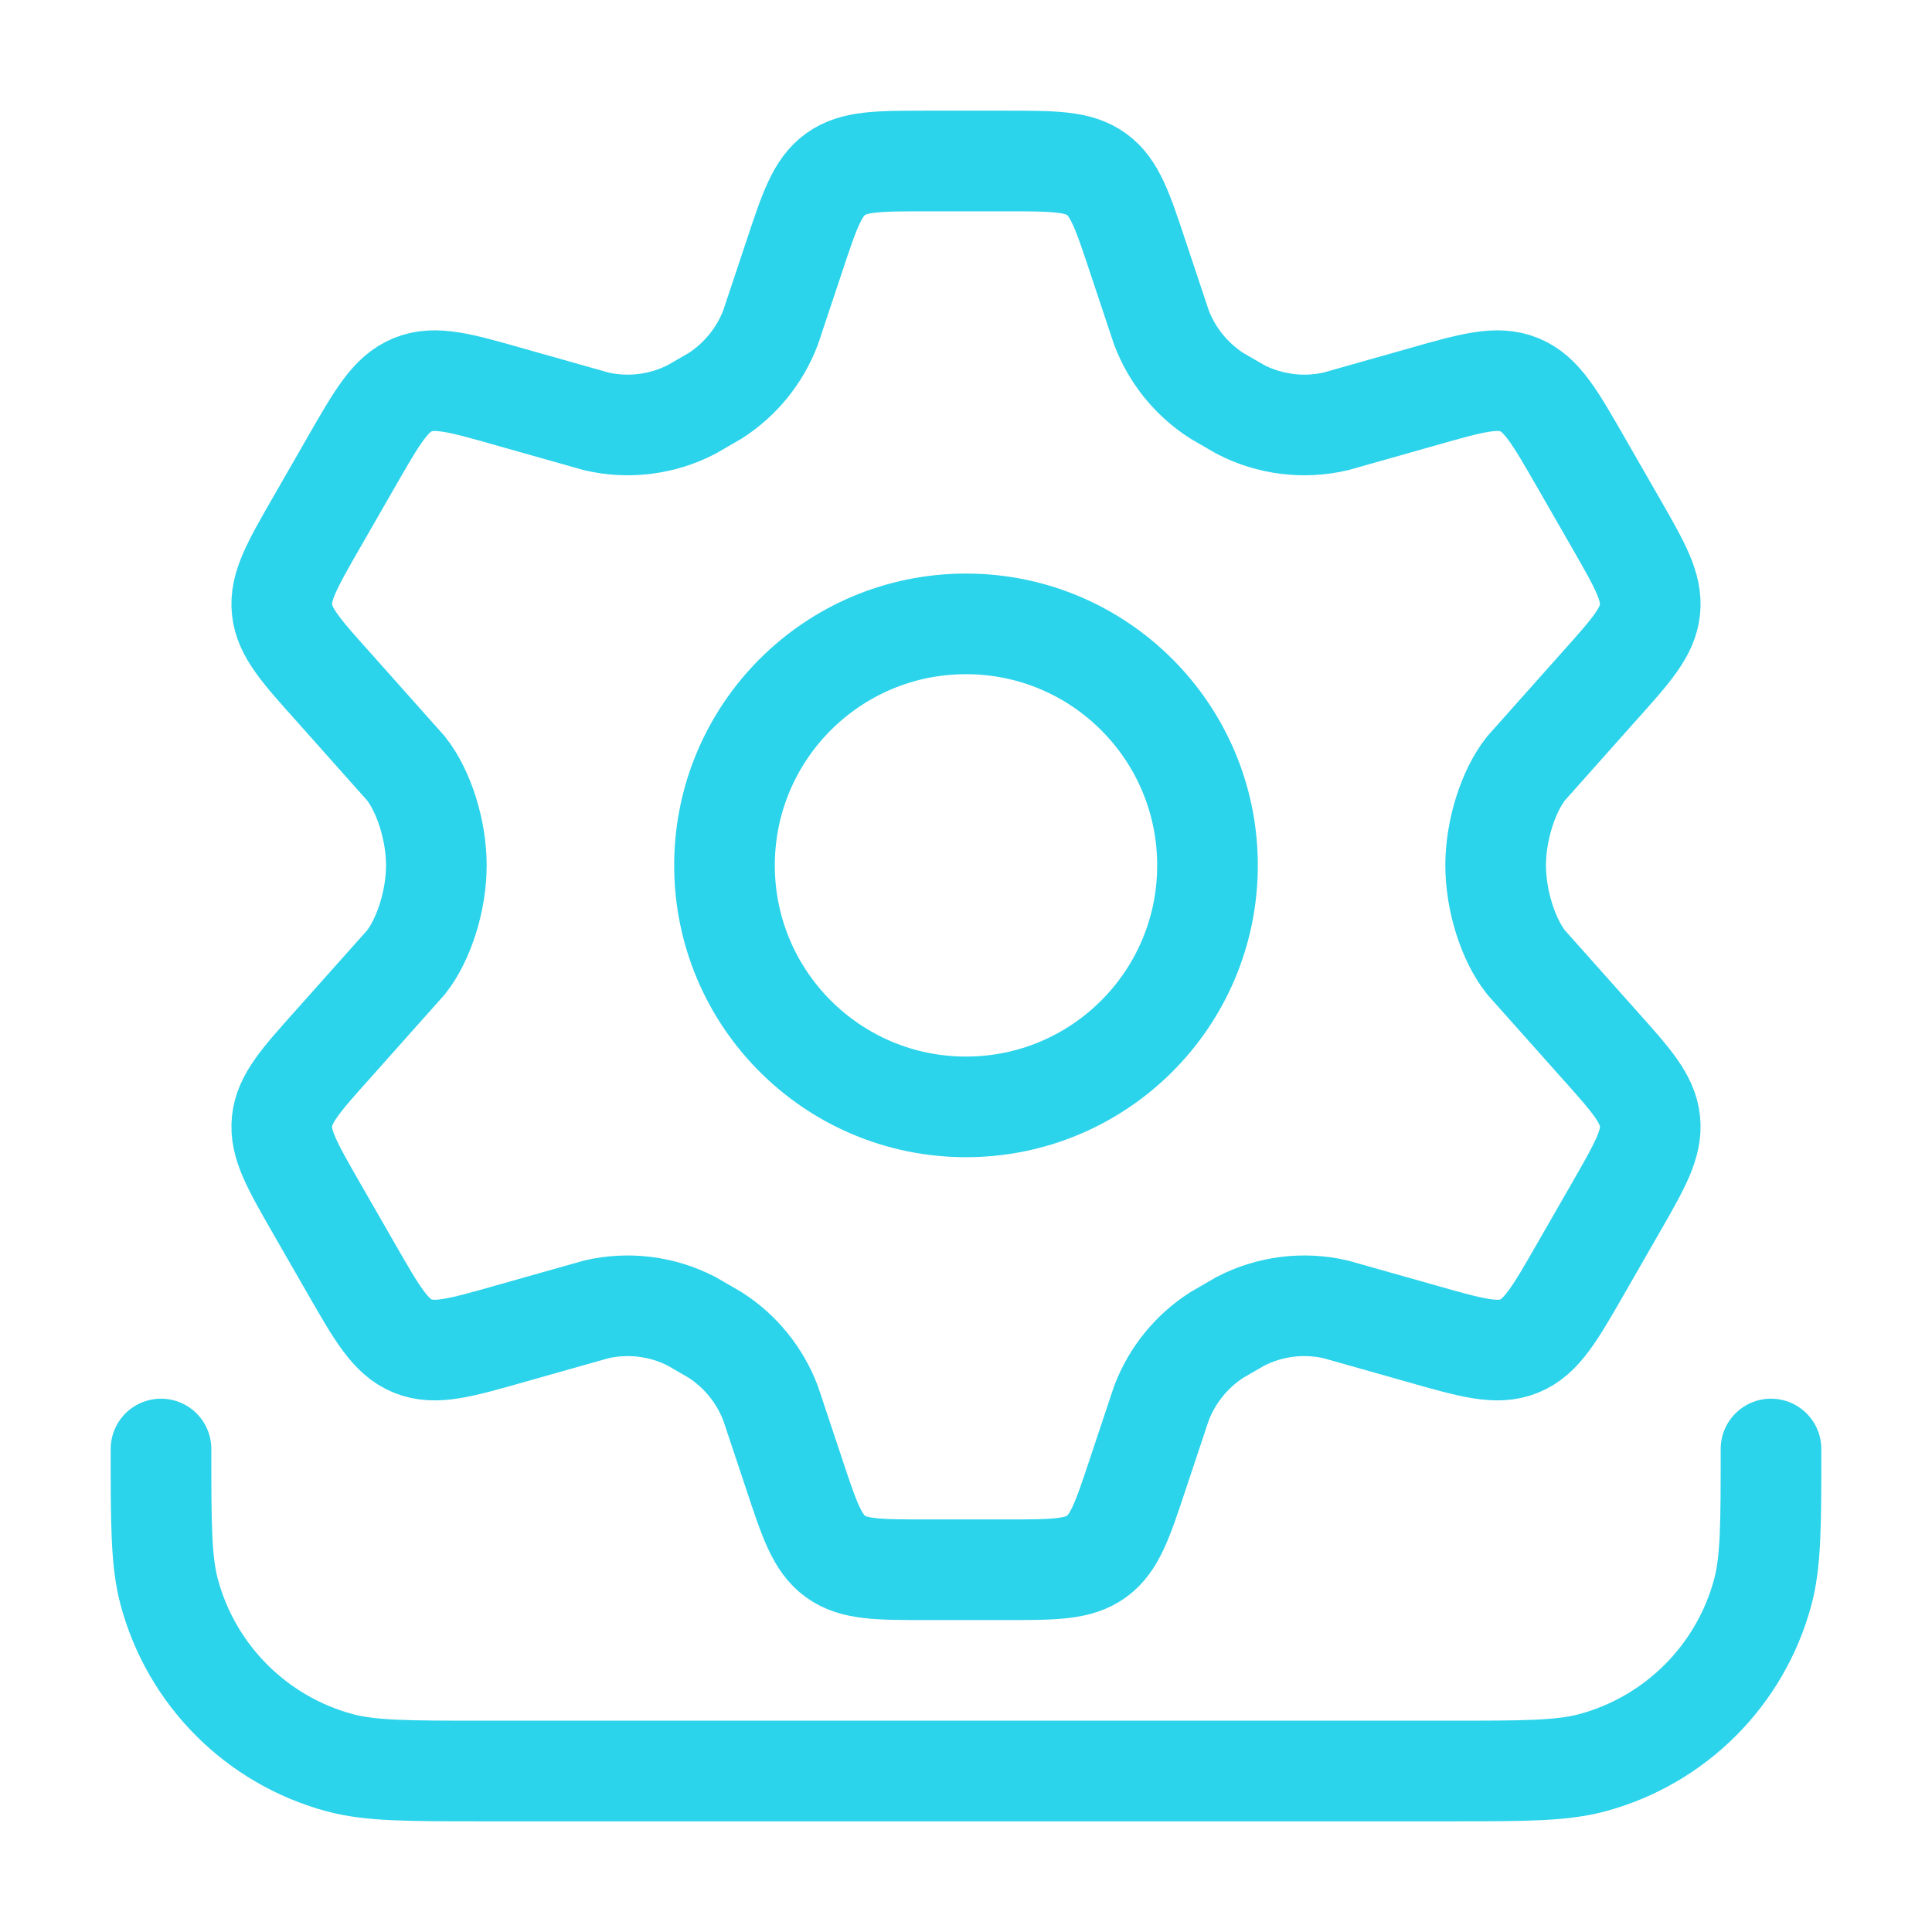 <svg xmlns="http://www.w3.org/2000/svg" width="48" height="48" viewBox="0 0 48 48" fill="none"><path d="M30 21.5C30 24.814 27.314 27.5 24 27.5C20.686 27.5 18 24.814 18 21.5C18 18.186 20.686 15.5 24 15.5C27.314 15.5 30 18.186 30 21.5Z" stroke="#2BD3EB" stroke-width="2.5"></path><path d="M40.137 12.984L39.276 11.485C38.625 10.351 38.3 9.784 37.746 9.558C37.192 9.332 36.566 9.51 35.314 9.867L33.186 10.469C32.387 10.654 31.548 10.549 30.817 10.172L30.23 9.832C29.604 9.43 29.122 8.836 28.856 8.139L28.274 6.393C27.891 5.238 27.699 4.661 27.244 4.33C26.788 4 26.183 4 24.972 4H23.028C21.817 4 21.212 4 20.756 4.33C20.301 4.661 20.109 5.238 19.726 6.393L19.144 8.139C18.878 8.836 18.396 9.43 17.77 9.832L17.183 10.172C16.452 10.549 15.614 10.654 14.814 10.469L12.686 9.867C11.434 9.51 10.807 9.332 10.254 9.558C9.7 9.784 9.375 10.351 8.724 11.485L7.863 12.984C7.253 14.046 6.948 14.578 7.007 15.143C7.066 15.709 7.475 16.165 8.292 17.076L10.089 19.094C10.529 19.652 10.841 20.625 10.841 21.5C10.841 22.375 10.529 23.348 10.089 23.906L8.292 25.923C7.475 26.835 7.066 27.291 7.007 27.856C6.948 28.422 7.253 28.953 7.863 30.016L8.724 31.515C9.375 32.649 9.7 33.216 10.254 33.442C10.808 33.668 11.434 33.489 12.686 33.133L14.814 32.531C15.614 32.346 16.453 32.451 17.183 32.828L17.77 33.168C18.396 33.57 18.878 34.164 19.144 34.861L19.726 36.607C20.109 37.762 20.301 38.339 20.756 38.67C21.212 39 21.817 39 23.028 39H24.972C26.183 39 26.788 39 27.244 38.67C27.699 38.339 27.891 37.762 28.274 36.607L28.856 34.861C29.122 34.164 29.604 33.57 30.23 33.168L30.817 32.828C31.547 32.451 32.386 32.346 33.186 32.531L35.314 33.133C36.566 33.489 37.192 33.668 37.746 33.442C38.3 33.216 38.625 32.649 39.276 31.515L40.137 30.016C40.747 28.953 41.052 28.422 40.993 27.856C40.934 27.291 40.525 26.835 39.708 25.923L37.911 23.906C37.471 23.348 37.159 22.375 37.159 21.5C37.159 20.625 37.471 19.652 37.911 19.094L39.708 17.076C40.525 16.165 40.934 15.709 40.993 15.143C41.052 14.578 40.747 14.046 40.137 12.984Z" stroke="#2BD3EB" stroke-width="2.5" stroke-linecap="round"></path><path d="M44 36C44 37.86 44 38.79 43.796 39.553C43.241 41.623 41.623 43.241 39.553 43.796C38.79 44 37.86 44 36 44H12C10.14 44 9.21 44 8.447 43.796C6.377 43.241 4.759 41.623 4.204 39.553C4 38.79 4 37.86 4 36" stroke="#2BD3EB" stroke-width="2.5" stroke-linecap="round"></path></svg>